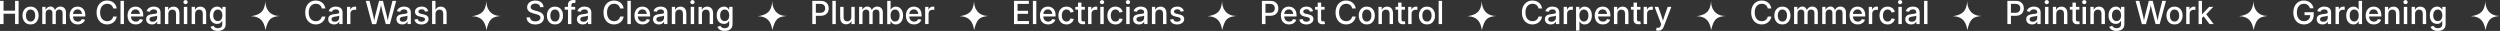 <svg xmlns="http://www.w3.org/2000/svg" id="Layer_2" viewBox="0 0 2195.17 27.17"><rect x="0" y="0" width="2195.17" height="27.17" fill="#333333" stroke="none"/><defs><style> .cls-1 { fill: #fff; } .cls-2 { fill: none; } </style></defs><g id="Layer_1-2" data-name="Layer_1"><g><g><path class="cls-1" d="M470.03,21.48c-1.54,0-2.88-.25-4.02-.75-1.14-.5-2.02-1.21-2.66-2.14-.63-.93-.98-2.04-1.03-3.31h3.11c.05.77.29,1.41.7,1.93.41.52.95.91,1.63,1.18.67.26,1.43.4,2.26.4.88,0,1.65-.14,2.33-.41.68-.27,1.21-.66,1.6-1.15.39-.49.58-1.07.58-1.73,0-.58-.16-1.07-.49-1.45s-.78-.7-1.36-.96c-.58-.26-1.26-.49-2.03-.69l-2.37-.62c-1.75-.47-3.1-1.14-4.03-2.01s-1.4-2.02-1.4-3.42c0-1.18.31-2.21.94-3.1.63-.89,1.48-1.57,2.58-2.06s2.33-.73,3.72-.73,2.66.25,3.73.75c1.07.5,1.9,1.18,2.51,2.05s.92,1.88.96,3.02h-3.03c-.09-.99-.52-1.75-1.29-2.3-.77-.55-1.74-.82-2.93-.82-.82,0-1.54.13-2.15.39-.61.26-1.09.62-1.42,1.08-.34.46-.51.98-.51,1.56s.18,1.11.55,1.51.83.71,1.4.95c.57.24,1.16.44,1.77.6l2.03.52c.73.18,1.45.42,2.15.71.7.29,1.34.66,1.9,1.11.57.45,1.02.99,1.35,1.63.33.64.5,1.4.5,2.27,0,1.17-.3,2.21-.9,3.11-.6.9-1.46,1.61-2.6,2.12-1.13.51-2.49.77-4.08.77Z"></path><path class="cls-1" d="M487.28,21.46c-1.42,0-2.67-.33-3.73-.98-1.06-.65-1.89-1.57-2.48-2.74-.59-1.17-.88-2.54-.88-4.09s.29-2.94.88-4.12c.59-1.18,1.42-2.09,2.48-2.75,1.06-.65,2.31-.98,3.73-.98s2.68.33,3.75.98c1.06.65,1.89,1.57,2.48,2.75.59,1.18.88,2.55.88,4.12s-.29,2.92-.88,4.09c-.59,1.17-1.42,2.09-2.48,2.74-1.06.65-2.31.98-3.75.98ZM487.28,18.93c.9,0,1.66-.24,2.27-.71.61-.47,1.06-1.11,1.36-1.9.3-.8.45-1.69.45-2.66s-.15-1.89-.45-2.69c-.3-.8-.76-1.44-1.36-1.91-.61-.47-1.36-.71-2.27-.71s-1.65.24-2.25.71c-.6.47-1.05,1.11-1.35,1.91-.3.8-.45,1.7-.45,2.69s.15,1.87.45,2.66c.3.8.75,1.43,1.35,1.9.6.47,1.35.71,2.25.71Z"></path><path class="cls-1" d="M505.02,6.03v2.44h-9.14v-2.44h9.14ZM498.72,21.15V4.14c0-.91.2-1.68.6-2.29.4-.61.94-1.07,1.62-1.38s1.42-.47,2.25-.47c.55,0,1.03.04,1.45.11.42.07.71.14.9.21l-.55,2.42c-.13-.04-.31-.07-.54-.11-.23-.04-.5-.05-.79-.05-.68,0-1.18.17-1.49.5-.31.33-.46.83-.46,1.49v16.59h-2.99Z"></path><path class="cls-1" d="M511.72,21.46c-.97,0-1.84-.18-2.62-.53-.78-.35-1.39-.87-1.84-1.55-.45-.69-.68-1.53-.68-2.52,0-.86.17-1.56.5-2.12.33-.55.78-.99,1.33-1.31.56-.32,1.19-.56,1.88-.73.7-.16,1.41-.29,2.14-.37.9-.11,1.63-.2,2.18-.27.55-.07.96-.19,1.22-.34.26-.16.39-.41.39-.77v-.08c0-.56-.11-1.03-.33-1.42-.22-.39-.55-.69-.99-.9-.44-.21-.98-.32-1.62-.32s-1.21.1-1.68.31c-.47.21-.86.47-1.16.79s-.5.67-.62,1.03l-2.83-.56c.28-.92.73-1.68,1.35-2.27s1.35-1.03,2.2-1.32c.85-.29,1.76-.43,2.73-.43.68,0,1.36.08,2.06.25.7.16,1.34.44,1.93.84s1.06.93,1.42,1.6c.36.68.53,1.52.53,2.55v10.11h-2.9v-2.08h-.12c-.2.39-.49.77-.88,1.14s-.87.67-1.47.9c-.59.24-1.31.36-2.14.36ZM512.38,19.07c.83,0,1.53-.16,2.11-.48.58-.32,1.01-.74,1.31-1.26.3-.52.45-1.08.45-1.67v-1.9c-.1.1-.3.19-.59.27-.29.08-.63.16-1,.23-.38.07-.74.13-1.11.18-.37.05-.68.09-.96.13-.55.07-1.06.19-1.53.36-.47.17-.84.41-1.12.73-.28.31-.42.73-.42,1.25,0,.47.12.87.36,1.19.24.32.58.56,1.01.73.43.16.92.25,1.48.25Z"></path><path class="cls-1" d="M539.17,21.44c-1.79,0-3.38-.42-4.78-1.27-1.4-.85-2.49-2.06-3.29-3.62-.79-1.57-1.19-3.43-1.19-5.58s.4-4.03,1.2-5.6,1.9-2.78,3.29-3.63c1.4-.85,2.99-1.27,4.77-1.27,1.09,0,2.1.16,3.05.47.95.31,1.8.77,2.55,1.37.75.6,1.37,1.33,1.86,2.18.49.86.83,1.83,1,2.92h-3.14c-.14-.67-.37-1.25-.69-1.76-.32-.51-.71-.94-1.18-1.29s-1-.62-1.58-.79c-.58-.18-1.2-.27-1.86-.27-1.21,0-2.28.3-3.21.9-.94.6-1.67,1.47-2.2,2.62-.53,1.14-.79,2.52-.79,4.15s.27,3.01.8,4.15,1.27,2.01,2.21,2.6c.94.59,2,.89,3.2.89.65,0,1.26-.09,1.84-.27.58-.18,1.1-.44,1.58-.79.47-.35.87-.78,1.19-1.29s.55-1.1.69-1.75h3.14c-.16,1.02-.47,1.96-.96,2.8-.48.84-1.1,1.58-1.84,2.2-.74.62-1.59,1.1-2.55,1.43-.96.33-2,.5-3.12.5Z"></path><path class="cls-1" d="M553.9.74v20.41h-3V.74h3Z"></path><path class="cls-1" d="M564.29,21.46c-1.5,0-2.79-.32-3.86-.97-1.08-.65-1.91-1.56-2.49-2.73s-.87-2.53-.87-4.1.29-2.91.86-4.09,1.39-2.11,2.44-2.77c1.05-.67,2.27-1,3.67-1,.91,0,1.78.15,2.6.45.82.3,1.54.76,2.18,1.39.63.63,1.13,1.42,1.5,2.38.37.96.55,2.11.55,3.43v1.01h-12.2v-2.25h10.66l-1.37.73c0-.92-.15-1.74-.44-2.45-.3-.71-.74-1.26-1.32-1.65s-1.29-.59-2.13-.59-1.56.2-2.16.6c-.6.4-1.06.94-1.38,1.6-.32.67-.48,1.41-.48,2.23v1.47c0,1.01.18,1.88.53,2.6s.85,1.27,1.49,1.65c.64.38,1.4.57,2.25.57.58,0,1.1-.08,1.56-.25.46-.17.86-.42,1.19-.75s.58-.73.74-1.21l2.82.52c-.23.82-.63,1.55-1.22,2.17s-1.31,1.11-2.18,1.46c-.87.35-1.85.52-2.94.52Z"></path><path class="cls-1" d="M578.53,21.46c-.97,0-1.84-.18-2.62-.53-.78-.35-1.39-.87-1.84-1.55-.45-.69-.68-1.53-.68-2.52,0-.86.17-1.56.5-2.12.33-.55.78-.99,1.33-1.31.56-.32,1.19-.56,1.88-.73.7-.16,1.41-.29,2.14-.37.9-.11,1.63-.2,2.18-.27.55-.07.96-.19,1.22-.34.26-.16.39-.41.39-.77v-.08c0-.56-.11-1.03-.33-1.42-.22-.39-.55-.69-.99-.9-.44-.21-.98-.32-1.62-.32s-1.21.1-1.68.31c-.47.21-.86.47-1.16.79s-.5.67-.62,1.03l-2.83-.56c.28-.92.73-1.68,1.35-2.27s1.35-1.03,2.2-1.32c.85-.29,1.76-.43,2.73-.43.68,0,1.36.08,2.06.25.7.16,1.34.44,1.93.84s1.06.93,1.42,1.6c.36.68.53,1.52.53,2.55v10.11h-2.9v-2.08h-.12c-.2.39-.49.77-.88,1.14s-.87.67-1.47.9c-.59.24-1.31.36-2.14.36ZM579.19,19.07c.83,0,1.53-.16,2.11-.48.58-.32,1.01-.74,1.31-1.26.3-.52.45-1.08.45-1.67v-1.9c-.1.1-.3.19-.59.27-.29.08-.63.16-1,.23-.38.07-.74.13-1.11.18-.37.05-.68.09-.96.13-.55.07-1.06.19-1.53.36-.47.17-.84.41-1.12.73-.28.31-.42.73-.42,1.25,0,.47.12.87.36,1.19.24.32.58.56,1.01.73.43.16.92.25,1.48.25Z"></path><path class="cls-1" d="M592.9,12.25v8.9h-3V6.03h2.88v3.71s-.37,0-.37,0c.45-1.35,1.1-2.34,1.95-2.98.85-.63,1.88-.95,3.08-.95,1.03,0,1.94.22,2.72.66.78.44,1.39,1.08,1.83,1.94.44.85.66,1.91.66,3.17v9.57h-2.99v-9.2c0-1.11-.29-1.98-.86-2.6s-1.35-.92-2.35-.92c-.68,0-1.28.15-1.82.44-.54.29-.96.72-1.27,1.29s-.46,1.26-.46,2.1Z"></path><path class="cls-1" d="M608.02,3.66c-.52,0-.96-.18-1.33-.53s-.55-.77-.55-1.27.18-.92.55-1.27.81-.51,1.33-.51.96.17,1.33.51.55.76.55,1.27-.18.92-.55,1.27-.81.53-1.33.53ZM606.51,21.15V6.03h3v15.12h-3Z"></path><path class="cls-1" d="M616.37,12.25v8.9h-3V6.03h2.88v3.71s-.37,0-.37,0c.45-1.35,1.1-2.34,1.95-2.98.85-.63,1.88-.95,3.08-.95,1.03,0,1.94.22,2.72.66.78.44,1.39,1.08,1.83,1.94.44.85.66,1.91.66,3.17v9.57h-2.99v-9.2c0-1.11-.29-1.98-.86-2.6s-1.35-.92-2.35-.92c-.68,0-1.28.15-1.82.44-.54.29-.96.72-1.27,1.29s-.46,1.26-.46,2.1Z"></path><path class="cls-1" d="M636.38,27.17c-1.19,0-2.22-.16-3.09-.47-.87-.31-1.59-.74-2.15-1.28-.56-.54-.97-1.16-1.21-1.84l2.59-.93c.17.33.42.66.73.98.31.32.72.59,1.22.81s1.14.32,1.9.32c1.17,0,2.11-.29,2.82-.86.71-.57,1.07-1.44,1.07-2.61v-2.82h-.21c-.22.38-.5.77-.86,1.16-.35.39-.82.71-1.39.98s-1.3.4-2.16.4c-1.21,0-2.29-.29-3.25-.88-.96-.58-1.72-1.43-2.27-2.54-.55-1.11-.83-2.46-.83-4.06s.28-2.96.83-4.12c.55-1.15,1.31-2.04,2.27-2.67.96-.62,2.06-.94,3.28-.94.88,0,1.6.14,2.18.42.58.28,1.05.63,1.42,1.04.37.41.65.8.86,1.18h.17v-2.42h2.92v15.26c0,1.36-.3,2.47-.9,3.34-.6.87-1.42,1.51-2.45,1.92-1.03.42-2.19.62-3.48.62ZM636.33,18.5c.85,0,1.57-.2,2.16-.6.59-.4,1.05-.98,1.36-1.73s.47-1.64.47-2.68-.16-1.92-.47-2.68c-.31-.77-.76-1.37-1.36-1.8s-1.31-.65-2.16-.65-1.59.22-2.18.67c-.6.44-1.05,1.05-1.36,1.82-.31.77-.46,1.66-.46,2.65s.16,1.91.47,2.66.76,1.33,1.36,1.74,1.32.62,2.18.62Z"></path></g><g><rect class="cls-2" x="198.11" y="6.62" width="70" height="14"></rect><path class="cls-1" d="M245.86,13.98c-8.35.86-10.35,2.68-12.8,12.44-1.09-7.62-4.5-12.05-12.7-12.18,7.77-1.21,11.97-3.71,12.7-13.41-.25,6.31,3.38,13.42,12.8,13.15Z"></path></g><g><rect class="cls-2" x="392.16" y="6.62" width="70" height="14"></rect><path class="cls-1" d="M439.91,13.98c-8.35.86-10.35,2.68-12.8,12.44-1.09-7.62-4.5-12.05-12.7-12.18,7.77-1.21,11.97-3.71,12.7-13.41-.25,6.31,3.38,13.42,12.8,13.15Z"></path></g><g><rect class="cls-2" x="643.22" y="6.62" width="70" height="14"></rect><path class="cls-1" d="M690.97,13.98c-8.35.86-10.35,2.68-12.8,12.44-1.09-7.62-4.5-12.05-12.7-12.18,7.77-1.21,11.97-3.71,12.7-13.41-.25,6.31,3.38,13.42,12.8,13.15Z"></path></g><g><rect class="cls-2" x="820.38" y="6.62" width="70" height="14"></rect><path class="cls-1" d="M868.13,13.98c-8.35.86-10.35,2.68-12.8,12.44-1.09-7.62-4.5-12.05-12.7-12.18,7.77-1.21,11.97-3.71,12.7-13.41-.25,6.31,3.38,13.42,12.8,13.15Z"></path></g><g><rect class="cls-2" x="1038.19" y="6.62" width="70" height="14"></rect><path class="cls-1" d="M1085.93,13.98c-8.35.86-10.35,2.68-12.8,12.44-1.09-7.62-4.5-12.05-12.7-12.18,7.77-1.21,11.97-3.71,12.7-13.41-.25,6.31,3.38,13.42,12.8,13.15Z"></path></g><g><rect class="cls-2" x="1266.23" y="6.62" width="70" height="14"></rect><path class="cls-1" d="M1313.97,13.98c-8.35.86-10.35,2.68-12.8,12.44-1.09-7.62-4.5-12.05-12.7-12.18,7.77-1.21,11.97-3.71,12.7-13.41-.25,6.31,3.38,13.42,12.8,13.15Z"></path></g><g><rect class="cls-2" x="1467.52" y="6.62" width="70" height="14"></rect><path class="cls-1" d="M1515.27,13.98c-8.35.86-10.35,2.68-12.8,12.44-1.09-7.62-4.5-12.05-12.7-12.18,7.77-1.21,11.97-3.71,12.7-13.41-.25,6.31,3.38,13.42,12.8,13.15Z"></path></g><g><rect class="cls-2" x="1692.46" y="6.62" width="70" height="14"></rect><path class="cls-1" d="M1740.21,13.98c-8.35.86-10.35,2.68-12.8,12.44-1.09-7.62-4.5-12.05-12.7-12.18,7.77-1.21,11.97-3.71,12.7-13.41-.25,6.31,3.38,13.42,12.8,13.15Z"></path></g><g><rect class="cls-2" x="1943.81" y="6.62" width="70" height="14"></rect><path class="cls-1" d="M1991.56,13.98c-8.35.86-10.35,2.68-12.8,12.44-1.09-7.62-4.5-12.05-12.7-12.18,7.77-1.21,11.97-3.71,12.7-13.41-.25,6.31,3.38,13.42,12.8,13.15Z"></path></g><rect class="cls-2" x="2147.42" y="6.62" width="47.75" height="14"></rect><path class="cls-1" d="M2195.17,13.98c-8.35.86-10.35,2.68-12.8,12.44-1.09-7.62-4.5-12.05-12.7-12.18,7.77-1.21,11.97-3.71,12.7-13.41-.25,6.31,3.38,13.42,12.8,13.15Z"></path><g><path class="cls-1" d="M0,21.15V.74h3.12v8.63h10.11V.74h3.11v20.41h-3.11v-9.09H3.12v9.09H0Z"></path><path class="cls-1" d="M26.83,21.46c-1.42,0-2.67-.33-3.73-.98-1.06-.65-1.89-1.57-2.48-2.74-.59-1.17-.88-2.54-.88-4.09s.29-2.94.88-4.12c.59-1.18,1.42-2.09,2.48-2.75,1.06-.65,2.31-.98,3.73-.98s2.68.33,3.75.98c1.06.65,1.89,1.57,2.48,2.75.59,1.18.88,2.55.88,4.12s-.29,2.92-.88,4.09c-.59,1.17-1.42,2.09-2.48,2.74-1.06.65-2.31.98-3.75.98ZM26.83,18.93c.9,0,1.66-.24,2.27-.71.61-.47,1.06-1.11,1.36-1.9.3-.8.45-1.69.45-2.66s-.15-1.89-.45-2.69c-.3-.8-.76-1.44-1.36-1.91-.61-.47-1.36-.71-2.27-.71s-1.65.24-2.25.71c-.6.47-1.05,1.11-1.35,1.91-.3.8-.45,1.7-.45,2.69s.15,1.87.45,2.66c.3.8.75,1.43,1.35,1.9.6.47,1.35.71,2.25.71Z"></path><path class="cls-1" d="M37.1,21.15V6.03h2.86l.05,3.44h-.23c.23-.84.57-1.53,1.03-2.07.46-.54.99-.95,1.6-1.23.61-.27,1.25-.41,1.92-.41,1.1,0,2.01.34,2.73,1.02.71.68,1.18,1.61,1.41,2.77h-.4c.2-.79.54-1.47,1.03-2.04.48-.57,1.07-1,1.76-1.3.69-.3,1.44-.45,2.24-.45.89,0,1.71.2,2.45.59.73.39,1.32.98,1.75,1.75.43.78.64,1.74.64,2.9v10.15h-2.99v-9.85c0-1.03-.29-1.78-.86-2.23-.57-.46-1.25-.69-2.03-.69-.63,0-1.18.13-1.64.4s-.81.63-1.06,1.1c-.25.47-.37,1.01-.37,1.62v9.64h-2.95v-10.05c0-.82-.26-1.48-.79-1.97-.53-.49-1.2-.74-2.02-.74-.56,0-1.08.13-1.55.39-.48.26-.86.64-1.15,1.15-.29.51-.43,1.13-.43,1.88v9.34h-3Z"></path><path class="cls-1" d="M68.32,21.46c-1.5,0-2.79-.32-3.86-.97-1.08-.65-1.91-1.56-2.49-2.73s-.87-2.53-.87-4.1.29-2.91.86-4.09,1.39-2.11,2.44-2.77c1.05-.67,2.27-1,3.67-1,.91,0,1.78.15,2.6.45.82.3,1.54.76,2.18,1.39.63.63,1.13,1.42,1.5,2.38.37.96.55,2.11.55,3.43v1.01h-12.2v-2.25h10.66l-1.37.73c0-.92-.15-1.74-.44-2.45-.3-.71-.74-1.26-1.32-1.65s-1.29-.59-2.13-.59-1.56.2-2.16.6c-.6.4-1.06.94-1.38,1.6-.32.67-.48,1.41-.48,2.23v1.47c0,1.01.18,1.88.53,2.6s.85,1.27,1.49,1.65c.64.38,1.4.57,2.25.57.58,0,1.1-.08,1.56-.25.46-.17.86-.42,1.19-.75s.58-.73.74-1.21l2.82.52c-.23.82-.63,1.55-1.22,2.17s-1.31,1.11-2.18,1.46c-.87.35-1.85.52-2.94.52Z"></path><path class="cls-1" d="M94.08,21.44c-1.79,0-3.38-.42-4.78-1.27-1.4-.85-2.49-2.06-3.29-3.62-.79-1.57-1.19-3.43-1.19-5.58s.4-4.03,1.2-5.6,1.9-2.78,3.29-3.63c1.4-.85,2.99-1.27,4.77-1.27,1.09,0,2.1.16,3.05.47.95.31,1.8.77,2.55,1.37.75.6,1.37,1.33,1.86,2.18.49.86.83,1.83,1,2.92h-3.14c-.14-.67-.37-1.25-.69-1.76-.32-.51-.71-.94-1.18-1.29s-1-.62-1.58-.79c-.58-.18-1.2-.27-1.86-.27-1.21,0-2.28.3-3.21.9-.94.6-1.67,1.47-2.2,2.62-.53,1.14-.79,2.52-.79,4.15s.27,3.01.8,4.15,1.27,2.01,2.21,2.6c.94.59,2,.89,3.2.89.65,0,1.26-.09,1.84-.27.58-.18,1.1-.44,1.58-.79.47-.35.87-.78,1.19-1.29s.55-1.1.69-1.75h3.14c-.16,1.02-.47,1.96-.96,2.8-.48.84-1.1,1.58-1.84,2.2-.74.62-1.59,1.1-2.55,1.43-.96.33-2,.5-3.12.5Z"></path><path class="cls-1" d="M108.82.74v20.41h-3V.74h3Z"></path><path class="cls-1" d="M119.2,21.46c-1.5,0-2.79-.32-3.86-.97-1.08-.65-1.91-1.56-2.49-2.73s-.87-2.53-.87-4.1.29-2.91.86-4.09,1.39-2.11,2.44-2.77c1.05-.67,2.27-1,3.67-1,.91,0,1.78.15,2.6.45.82.3,1.54.76,2.18,1.39.63.63,1.13,1.42,1.5,2.38.37.96.55,2.11.55,3.43v1.01h-12.2v-2.25h10.66l-1.37.73c0-.92-.15-1.74-.44-2.45-.3-.71-.74-1.26-1.32-1.65s-1.29-.59-2.13-.59-1.56.2-2.16.6c-.6.4-1.06.94-1.38,1.6-.32.67-.48,1.41-.48,2.23v1.47c0,1.01.18,1.88.53,2.6s.85,1.27,1.49,1.65c.64.38,1.4.57,2.25.57.58,0,1.1-.08,1.56-.25.46-.17.86-.42,1.19-.75s.58-.73.74-1.21l2.82.52c-.23.82-.63,1.55-1.22,2.17s-1.31,1.11-2.18,1.46c-.87.35-1.85.52-2.94.52Z"></path><path class="cls-1" d="M133.45,21.46c-.97,0-1.84-.18-2.62-.53-.78-.35-1.39-.87-1.84-1.55-.45-.69-.68-1.53-.68-2.52,0-.86.17-1.56.5-2.12.33-.55.78-.99,1.33-1.31.56-.32,1.19-.56,1.88-.73.7-.16,1.41-.29,2.14-.37.9-.11,1.63-.2,2.18-.27.55-.07.96-.19,1.22-.34.26-.16.39-.41.39-.77v-.08c0-.56-.11-1.03-.33-1.42-.22-.39-.55-.69-.99-.9-.44-.21-.98-.32-1.62-.32s-1.21.1-1.68.31c-.47.21-.86.47-1.16.79s-.5.67-.62,1.03l-2.83-.56c.28-.92.73-1.68,1.35-2.27s1.35-1.03,2.2-1.32c.85-.29,1.76-.43,2.73-.43.68,0,1.36.08,2.06.25.7.16,1.34.44,1.93.84s1.06.93,1.42,1.6c.36.68.53,1.52.53,2.55v10.11h-2.9v-2.08h-.12c-.2.39-.49.77-.88,1.14s-.87.67-1.47.9c-.59.24-1.31.36-2.14.36ZM134.1,19.07c.83,0,1.53-.16,2.11-.48.58-.32,1.01-.74,1.31-1.26.3-.52.45-1.08.45-1.67v-1.9c-.1.1-.3.19-.59.27-.29.08-.63.16-1,.23-.38.07-.74.13-1.11.18-.37.05-.68.09-.96.13-.55.07-1.06.19-1.53.36-.47.17-.84.41-1.12.73-.28.31-.42.73-.42,1.25,0,.47.12.87.36,1.19.24.32.58.56,1.01.73.43.16.92.25,1.48.25Z"></path><path class="cls-1" d="M147.81,12.25v8.9h-3V6.03h2.88v3.71s-.37,0-.37,0c.45-1.35,1.1-2.34,1.95-2.98.85-.63,1.88-.95,3.08-.95,1.03,0,1.94.22,2.72.66.78.44,1.39,1.08,1.83,1.94.44.85.66,1.91.66,3.17v9.57h-2.99v-9.2c0-1.11-.29-1.98-.86-2.6s-1.35-.92-2.35-.92c-.68,0-1.28.15-1.82.44-.54.29-.96.72-1.27,1.29s-.46,1.26-.46,2.1Z"></path><path class="cls-1" d="M162.93,3.66c-.52,0-.96-.18-1.33-.53s-.55-.77-.55-1.27.18-.92.55-1.27.81-.51,1.33-.51.96.17,1.33.51.55.76.55,1.27-.18.92-.55,1.27-.81.53-1.33.53ZM161.43,21.15V6.03h3v15.12h-3Z"></path><path class="cls-1" d="M171.29,12.25v8.9h-3V6.03h2.88v3.71s-.37,0-.37,0c.45-1.35,1.1-2.34,1.95-2.98.85-.63,1.88-.95,3.08-.95,1.03,0,1.94.22,2.72.66.78.44,1.39,1.08,1.83,1.94.44.85.66,1.91.66,3.17v9.57h-2.99v-9.2c0-1.11-.29-1.98-.86-2.6s-1.35-.92-2.35-.92c-.68,0-1.28.15-1.82.44-.54.29-.96.72-1.27,1.29s-.46,1.26-.46,2.1Z"></path><path class="cls-1" d="M191.3,27.17c-1.19,0-2.22-.16-3.09-.47-.87-.31-1.59-.74-2.15-1.28-.56-.54-.97-1.16-1.21-1.84l2.59-.93c.17.33.42.66.73.98.31.32.72.59,1.22.81s1.14.32,1.9.32c1.17,0,2.11-.29,2.82-.86.71-.57,1.07-1.44,1.07-2.61v-2.82h-.21c-.22.38-.5.77-.86,1.16-.35.39-.82.71-1.39.98s-1.3.4-2.16.4c-1.21,0-2.29-.29-3.25-.88-.96-.58-1.72-1.43-2.27-2.54-.55-1.11-.83-2.46-.83-4.06s.28-2.96.83-4.12c.55-1.15,1.31-2.04,2.27-2.67.96-.62,2.06-.94,3.28-.94.88,0,1.6.14,2.18.42.58.28,1.05.63,1.42,1.04.37.41.65.8.86,1.18h.17v-2.42h2.92v15.26c0,1.36-.3,2.47-.9,3.34-.6.87-1.42,1.51-2.45,1.92-1.03.42-2.19.62-3.48.62ZM191.25,18.5c.85,0,1.57-.2,2.16-.6.59-.4,1.05-.98,1.36-1.73s.47-1.64.47-2.68-.16-1.92-.47-2.68c-.31-.77-.76-1.37-1.36-1.8s-1.31-.65-2.16-.65-1.59.22-2.18.67c-.6.44-1.05,1.05-1.36,1.82-.31.77-.46,1.66-.46,2.65s.16,1.91.47,2.66.76,1.33,1.36,1.74,1.32.62,2.18.62Z"></path></g><g><path class="cls-1" d="M277.26,21.44c-1.79,0-3.38-.42-4.78-1.27-1.4-.85-2.49-2.06-3.29-3.62-.79-1.57-1.19-3.43-1.19-5.58s.4-4.03,1.2-5.6,1.9-2.78,3.29-3.63c1.4-.85,2.99-1.27,4.77-1.27,1.09,0,2.1.16,3.05.47.95.31,1.8.77,2.55,1.37.75.6,1.37,1.33,1.86,2.18.49.86.83,1.83,1,2.92h-3.14c-.14-.67-.37-1.25-.69-1.76-.32-.51-.71-.94-1.18-1.29s-1-.62-1.58-.79c-.58-.18-1.2-.27-1.86-.27-1.21,0-2.28.3-3.21.9-.94.6-1.67,1.47-2.2,2.62-.53,1.14-.79,2.52-.79,4.15s.27,3.01.8,4.15,1.27,2.01,2.21,2.6c.94.59,2,.89,3.2.89.65,0,1.26-.09,1.84-.27.58-.18,1.1-.44,1.58-.79.47-.35.87-.78,1.19-1.29s.55-1.1.69-1.75h3.14c-.16,1.02-.47,1.96-.96,2.8-.48.84-1.1,1.58-1.84,2.2-.74.62-1.59,1.1-2.55,1.43-.96.33-2,.5-3.12.5Z"></path><path class="cls-1" d="M293.31,21.46c-.97,0-1.84-.18-2.62-.53-.78-.35-1.39-.87-1.84-1.55-.45-.69-.68-1.53-.68-2.52,0-.86.17-1.56.5-2.12.33-.55.78-.99,1.33-1.31.56-.32,1.19-.56,1.88-.73.7-.16,1.41-.29,2.14-.37.9-.11,1.63-.2,2.18-.27.55-.07.96-.19,1.22-.34.26-.16.39-.41.39-.77v-.08c0-.56-.11-1.03-.33-1.42-.22-.39-.55-.69-.99-.9-.44-.21-.98-.32-1.62-.32s-1.21.1-1.68.31c-.47.21-.86.47-1.16.79s-.5.67-.62,1.03l-2.83-.56c.28-.92.73-1.68,1.35-2.27s1.35-1.03,2.2-1.32c.85-.29,1.76-.43,2.73-.43.68,0,1.36.08,2.06.25.7.16,1.34.44,1.93.84s1.06.93,1.42,1.6c.36.68.53,1.52.53,2.55v10.11h-2.9v-2.08h-.12c-.2.39-.49.77-.88,1.14s-.87.67-1.47.9c-.59.24-1.31.36-2.14.36ZM293.97,19.07c.83,0,1.53-.16,2.11-.48.58-.32,1.01-.74,1.31-1.26.3-.52.45-1.08.45-1.67v-1.9c-.1.1-.3.19-.59.27-.29.08-.63.16-1,.23-.38.07-.74.13-1.11.18-.37.05-.68.09-.96.13-.55.07-1.06.19-1.53.36-.47.17-.84.41-1.12.73-.28.31-.42.73-.42,1.25,0,.47.12.87.36,1.19.24.32.58.56,1.01.73.43.16.92.25,1.48.25Z"></path><path class="cls-1" d="M304.68,21.15V6.03h2.89v2.42h.14c.28-.82.76-1.47,1.43-1.93s1.46-.7,2.36-.7c.2,0,.42,0,.65.02.23.01.43.03.58.05v2.83c-.11-.03-.32-.06-.62-.1s-.62-.05-.95-.05c-.66,0-1.25.14-1.78.42s-.95.68-1.25,1.2c-.3.52-.45,1.12-.45,1.81v9.14h-3Z"></path><path class="cls-1" d="M326.72,21.15l-5.53-20.41h3.27l2.95,11.72c.18.73.35,1.48.51,2.24.16.76.31,1.53.46,2.31.15.78.29,1.55.42,2.33h-.47c.16-.78.31-1.55.46-2.33.15-.78.31-1.54.48-2.31.17-.76.34-1.51.53-2.24l3.04-11.72h3.4l3.03,11.72c.19.73.37,1.48.53,2.24.17.76.33,1.53.49,2.31.16.78.31,1.55.46,2.33h-.49c.15-.78.29-1.55.44-2.33.15-.78.3-1.54.47-2.31.16-.76.33-1.51.51-2.24l2.94-11.72h3.29l-5.55,20.41h-3.59l-3.26-12.18c-.25-.94-.48-1.95-.69-3.02s-.42-2.24-.64-3.51h.71c-.22,1.22-.42,2.36-.62,3.42-.19,1.05-.42,2.09-.7,3.12l-3.25,12.18h-3.6Z"></path><path class="cls-1" d="M353.24,21.46c-.97,0-1.84-.18-2.62-.53-.78-.35-1.39-.87-1.84-1.55-.45-.69-.68-1.53-.68-2.52,0-.86.17-1.56.5-2.12.33-.55.78-.99,1.33-1.31.56-.32,1.19-.56,1.88-.73.7-.16,1.41-.29,2.14-.37.9-.11,1.63-.2,2.18-.27.55-.07.96-.19,1.22-.34.26-.16.39-.41.39-.77v-.08c0-.56-.11-1.03-.33-1.42-.22-.39-.55-.69-.99-.9-.44-.21-.98-.32-1.62-.32s-1.21.1-1.68.31c-.47.21-.86.47-1.16.79s-.5.67-.62,1.03l-2.83-.56c.28-.92.73-1.68,1.35-2.27s1.35-1.03,2.2-1.32c.85-.29,1.76-.43,2.73-.43.68,0,1.36.08,2.06.25.7.16,1.34.44,1.93.84s1.06.93,1.42,1.6c.36.68.53,1.52.53,2.55v10.11h-2.9v-2.08h-.12c-.2.39-.49.77-.88,1.14s-.87.67-1.47.9c-.59.24-1.31.36-2.14.36ZM353.89,19.07c.83,0,1.53-.16,2.11-.48.58-.32,1.01-.74,1.31-1.26.3-.52.45-1.08.45-1.67v-1.9c-.1.1-.3.19-.59.27-.29.08-.63.16-1,.23-.38.07-.74.13-1.11.18-.37.05-.68.09-.96.13-.55.07-1.06.19-1.53.36-.47.17-.84.41-1.12.73-.28.31-.42.73-.42,1.25,0,.47.12.87.36,1.19.24.32.58.56,1.01.73.43.16.92.25,1.48.25Z"></path><path class="cls-1" d="M370.08,21.48c-1.11,0-2.11-.17-2.97-.49-.87-.33-1.58-.82-2.12-1.46s-.9-1.43-1.07-2.36l2.85-.47c.18.79.55,1.39,1.12,1.77.56.39,1.29.58,2.2.58.96,0,1.72-.2,2.29-.6s.85-.88.85-1.45c0-.49-.18-.9-.54-1.21-.36-.31-.89-.55-1.59-.71l-2.55-.56c-1.41-.32-2.46-.83-3.15-1.53-.69-.7-1.04-1.6-1.04-2.69,0-.9.25-1.69.75-2.37.5-.68,1.19-1.2,2.06-1.58.88-.38,1.89-.56,3.03-.56s2.06.17,2.86.5c.8.33,1.44.8,1.93,1.4.49.6.82,1.31.99,2.11l-2.73.47c-.15-.58-.46-1.07-.94-1.49-.48-.42-1.17-.63-2.07-.63-.83,0-1.52.19-2.06.56-.54.38-.81.85-.81,1.44,0,.5.19.91.56,1.22.37.31.96.56,1.75.74l2.45.55c1.42.32,2.48.82,3.16,1.49.68.68,1.02,1.55,1.02,2.62,0,.92-.26,1.74-.79,2.44-.53.71-1.26,1.26-2.19,1.66-.93.4-2,.6-3.22.6Z"></path><path class="cls-1" d="M382.41,12.25v8.9h-3V.74h2.97v9h-.47c.45-1.35,1.1-2.34,1.95-2.98.85-.63,1.88-.95,3.08-.95,1.03,0,1.94.22,2.72.66.78.44,1.39,1.08,1.84,1.94.44.85.66,1.91.66,3.17v9.57h-3v-9.2c0-1.11-.29-1.98-.86-2.6s-1.35-.92-2.35-.92c-.68,0-1.28.15-1.82.44-.54.29-.96.72-1.27,1.29s-.46,1.26-.46,2.1Z"></path></g><g><path class="cls-1" d="M713.25,21.15V.74h7.37c1.55,0,2.85.28,3.9.85,1.05.57,1.84,1.34,2.38,2.33.53.99.8,2.12.8,3.38s-.27,2.4-.81,3.39c-.54.99-1.33,1.77-2.39,2.34s-2.36.86-3.92.86h-5.19v-2.66h4.94c.98,0,1.78-.17,2.4-.5.62-.33,1.09-.8,1.39-1.39.3-.59.45-1.27.45-2.04s-.15-1.44-.45-2.03c-.3-.58-.77-1.04-1.4-1.37-.63-.33-1.43-.49-2.41-.49h-3.94v17.74h-3.12Z"></path><path class="cls-1" d="M733.88.74v20.41h-3V.74h3Z"></path><path class="cls-1" d="M742.97,21.35c-1.03,0-1.94-.22-2.73-.65s-1.4-1.08-1.84-1.94c-.44-.86-.66-1.92-.66-3.18V6.03h3v9.19c0,1.11.29,1.98.86,2.6.57.62,1.36.93,2.36.93.68,0,1.28-.15,1.81-.44.53-.29.95-.72,1.26-1.29.31-.57.47-1.27.47-2.09V6.03h3v15.12h-2.88v-3.71s.37,0,.37,0c-.46,1.36-1.11,2.35-1.96,2.98-.85.62-1.87.94-3.05.94Z"></path><path class="cls-1" d="M754.35,21.15V6.03h2.86l.05,3.44h-.23c.23-.84.57-1.53,1.03-2.07.46-.54.99-.95,1.6-1.23.61-.27,1.25-.41,1.92-.41,1.1,0,2.01.34,2.73,1.02.71.68,1.18,1.61,1.41,2.77h-.4c.2-.79.54-1.47,1.03-2.04.48-.57,1.07-1,1.76-1.3.69-.3,1.44-.45,2.24-.45.89,0,1.71.2,2.45.59.73.39,1.32.98,1.75,1.75.43.78.64,1.74.64,2.9v10.15h-2.99v-9.85c0-1.03-.29-1.78-.86-2.23-.57-.46-1.25-.69-2.03-.69-.63,0-1.18.13-1.64.4s-.81.63-1.06,1.1c-.25.47-.37,1.01-.37,1.62v9.64h-2.95v-10.05c0-.82-.26-1.48-.79-1.97-.53-.49-1.2-.74-2.02-.74-.56,0-1.08.13-1.55.39-.48.26-.86.64-1.15,1.15-.29.51-.43,1.13-.43,1.88v9.34h-3Z"></path><path class="cls-1" d="M786.59,21.45c-.86,0-1.58-.14-2.16-.43-.58-.29-1.05-.63-1.41-1.04-.36-.41-.65-.8-.86-1.18h-.21v2.36h-2.92V.74h3v7.68h.14c.2-.37.48-.75.84-1.15.36-.4.82-.75,1.4-1.03.58-.29,1.3-.43,2.18-.43,1.24,0,2.34.31,3.29.94.95.63,1.71,1.52,2.25,2.68.55,1.17.82,2.56.82,4.18s-.27,3.01-.81,4.18c-.54,1.17-1.29,2.07-2.25,2.71-.96.63-2.06.95-3.31.95ZM785.95,18.9c.85,0,1.57-.23,2.16-.68.59-.46,1.04-1.08,1.35-1.88.31-.8.46-1.71.46-2.73s-.15-1.94-.46-2.73c-.31-.79-.75-1.4-1.34-1.85s-1.31-.67-2.17-.67-1.58.22-2.18.66c-.59.44-1.04,1.05-1.35,1.83-.31.78-.46,1.7-.46,2.76s.16,1.97.47,2.77c.31.79.76,1.42,1.36,1.86.6.45,1.32.67,2.16.67Z"></path><path class="cls-1" d="M802.65,21.46c-1.5,0-2.79-.32-3.86-.97-1.08-.65-1.91-1.56-2.49-2.73s-.87-2.53-.87-4.1.29-2.91.86-4.09,1.39-2.11,2.44-2.77c1.05-.67,2.27-1,3.67-1,.91,0,1.78.15,2.6.45.82.3,1.54.76,2.18,1.39.63.63,1.13,1.42,1.5,2.38.37.96.55,2.11.55,3.43v1.01h-12.2v-2.25h10.66l-1.37.73c0-.92-.15-1.74-.44-2.45-.3-.71-.74-1.26-1.32-1.65s-1.29-.59-2.13-.59-1.56.2-2.16.6c-.6.4-1.06.94-1.38,1.6-.32.67-.48,1.41-.48,2.23v1.47c0,1.01.18,1.88.53,2.6s.85,1.27,1.49,1.65c.64.38,1.4.57,2.25.57.58,0,1.1-.08,1.56-.25.46-.17.86-.42,1.19-.75s.58-.73.74-1.21l2.82.52c-.23.82-.63,1.55-1.22,2.17s-1.31,1.11-2.18,1.46c-.87.35-1.85.52-2.94.52Z"></path><path class="cls-1" d="M812.33,21.15V6.03h2.89v2.42h.14c.28-.82.76-1.47,1.43-1.93s1.46-.7,2.36-.7c.2,0,.42,0,.65.02.23.01.43.03.58.05v2.83c-.11-.03-.32-.06-.62-.1s-.62-.05-.95-.05c-.66,0-1.25.14-1.78.42s-.95.68-1.25,1.2c-.3.52-.45,1.12-.45,1.81v9.14h-3Z"></path></g><g><path class="cls-1" d="M890.35,21.15V.74h13.05v2.68h-9.93v6.07h9.22v2.66h-9.22v6.31h10v2.68h-13.12Z"></path><path class="cls-1" d="M909.95.74v20.41h-3V.74h3Z"></path><path class="cls-1" d="M920.33,21.46c-1.5,0-2.79-.32-3.86-.97-1.08-.65-1.91-1.56-2.49-2.73s-.87-2.53-.87-4.1.29-2.91.86-4.09,1.39-2.11,2.44-2.77c1.05-.67,2.27-1,3.67-1,.91,0,1.78.15,2.6.45.82.3,1.54.76,2.18,1.39.63.63,1.13,1.42,1.5,2.38.37.96.55,2.11.55,3.43v1.01h-12.2v-2.25h10.66l-1.37.73c0-.92-.15-1.74-.44-2.45-.3-.71-.74-1.26-1.32-1.65s-1.29-.59-2.13-.59-1.56.2-2.16.6c-.6.4-1.06.94-1.38,1.6-.32.67-.48,1.41-.48,2.23v1.47c0,1.01.18,1.88.53,2.6s.85,1.27,1.49,1.65c.64.38,1.4.57,2.25.57.58,0,1.1-.08,1.56-.25.46-.17.86-.42,1.19-.75s.58-.73.74-1.21l2.82.52c-.23.82-.63,1.55-1.22,2.17s-1.31,1.11-2.18,1.46c-.87.35-1.85.52-2.94.52Z"></path><path class="cls-1" d="M936.39,21.46c-1.42,0-2.65-.33-3.72-.98-1.06-.65-1.89-1.57-2.48-2.74-.59-1.17-.88-2.54-.88-4.09s.29-2.94.88-4.12c.59-1.18,1.42-2.09,2.48-2.75,1.06-.65,2.3-.98,3.72-.98.81,0,1.57.11,2.27.32.7.21,1.33.53,1.9.93s1.03.9,1.41,1.48.65,1.23.81,1.95l-2.86.53c-.09-.4-.24-.77-.45-1.1-.21-.33-.46-.61-.75-.85-.3-.24-.64-.42-1.03-.55-.39-.13-.82-.19-1.28-.19-.9,0-1.66.24-2.26.71-.6.47-1.05,1.1-1.36,1.9-.3.8-.45,1.7-.45,2.71s.15,1.88.45,2.67c.3.79.75,1.43,1.35,1.9.6.47,1.35.71,2.27.71.47,0,.91-.07,1.3-.2.39-.13.74-.32,1.03-.56.3-.24.55-.53.75-.88s.36-.72.46-1.13l2.85.52c-.16.74-.42,1.4-.81,1.99-.38.58-.86,1.09-1.42,1.51s-1.2.74-1.9.96c-.71.22-1.47.33-2.29.33Z"></path><path class="cls-1" d="M952.58,6.03v2.44h-8.33v-2.44h8.33ZM946.56,2.31h3v14.76c0,.59.12,1.03.37,1.3.25.27.67.41,1.26.41.17,0,.39-.02.64-.05.26-.03.48-.06.66-.09l.42,2.41c-.31.08-.64.14-1,.18-.36.04-.71.05-1.05.05-1.38,0-2.44-.34-3.18-1.02-.74-.68-1.12-1.65-1.12-2.92V2.31Z"></path><path class="cls-1" d="M955.41,21.15V6.03h2.89v2.42h.14c.28-.82.76-1.47,1.43-1.93s1.46-.7,2.36-.7c.2,0,.42,0,.65.02.23.01.43.03.58.05v2.83c-.11-.03-.32-.06-.62-.1s-.62-.05-.95-.05c-.66,0-1.25.14-1.78.42s-.95.68-1.25,1.2c-.3.52-.45,1.12-.45,1.81v9.14h-3Z"></path><path class="cls-1" d="M967.65,3.66c-.52,0-.96-.18-1.33-.53s-.55-.77-.55-1.27.18-.92.55-1.27.81-.51,1.33-.51.96.17,1.33.51.55.76.55,1.27-.18.92-.55,1.27-.81.53-1.33.53ZM966.14,21.15V6.03h3v15.12h-3Z"></path><path class="cls-1" d="M979.39,21.46c-1.42,0-2.65-.33-3.72-.98-1.06-.65-1.89-1.57-2.48-2.74-.59-1.17-.88-2.54-.88-4.09s.29-2.94.88-4.12c.59-1.18,1.42-2.09,2.48-2.75,1.06-.65,2.3-.98,3.72-.98.81,0,1.57.11,2.27.32.7.21,1.33.53,1.9.93s1.03.9,1.41,1.48.65,1.23.81,1.95l-2.86.53c-.09-.4-.24-.77-.45-1.1-.21-.33-.46-.61-.75-.85-.3-.24-.64-.42-1.03-.55-.39-.13-.82-.19-1.28-.19-.9,0-1.66.24-2.26.71-.6.47-1.05,1.1-1.36,1.9-.3.8-.45,1.7-.45,2.71s.15,1.88.45,2.67c.3.79.75,1.43,1.35,1.9.6.47,1.35.71,2.27.71.47,0,.91-.07,1.3-.2.39-.13.74-.32,1.03-.56.3-.24.55-.53.75-.88s.36-.72.46-1.13l2.85.52c-.16.74-.42,1.4-.81,1.99-.38.58-.86,1.09-1.42,1.51s-1.2.74-1.9.96c-.71.22-1.47.33-2.29.33Z"></path><path class="cls-1" d="M990.43,3.66c-.52,0-.96-.18-1.33-.53s-.55-.77-.55-1.27.18-.92.55-1.27.81-.51,1.33-.51.96.17,1.33.51.55.76.55,1.27-.18.92-.55,1.27-.81.53-1.33.53ZM988.92,21.15V6.03h3v15.12h-3Z"></path><path class="cls-1" d="M1000.1,21.46c-.97,0-1.84-.18-2.62-.53-.78-.35-1.39-.87-1.84-1.55-.45-.69-.68-1.53-.68-2.52,0-.86.17-1.56.5-2.12.33-.55.78-.99,1.33-1.31.56-.32,1.19-.56,1.88-.73.7-.16,1.41-.29,2.14-.37.9-.11,1.63-.2,2.18-.27.55-.07.96-.19,1.22-.34.26-.16.39-.41.39-.77v-.08c0-.56-.11-1.03-.33-1.42-.22-.39-.55-.69-.99-.9-.44-.21-.98-.32-1.62-.32s-1.21.1-1.68.31c-.47.21-.86.47-1.16.79s-.5.67-.62,1.03l-2.83-.56c.28-.92.73-1.68,1.35-2.27s1.35-1.03,2.2-1.32c.85-.29,1.76-.43,2.73-.43.68,0,1.36.08,2.06.25.7.16,1.34.44,1.93.84s1.06.93,1.42,1.6c.36.68.53,1.52.53,2.55v10.11h-2.9v-2.08h-.12c-.2.39-.49.77-.88,1.14s-.87.67-1.47.9c-.59.24-1.31.36-2.14.36ZM1000.75,19.06c.83,0,1.53-.16,2.11-.48.58-.32,1.01-.74,1.31-1.26.3-.52.45-1.08.45-1.67v-1.9c-.1.1-.3.19-.59.27-.29.08-.63.16-1,.23-.38.07-.74.13-1.11.18-.37.05-.68.09-.96.13-.55.07-1.06.19-1.53.36-.47.17-.84.41-1.12.73-.28.31-.42.73-.42,1.25,0,.47.12.87.36,1.19.24.32.58.56,1.01.73.43.16.92.25,1.48.25Z"></path><path class="cls-1" d="M1014.46,12.24v8.9h-3V6.03h2.88v3.71s-.37,0-.37,0c.45-1.35,1.1-2.34,1.95-2.98.85-.63,1.88-.95,3.08-.95,1.03,0,1.94.22,2.72.66.78.44,1.39,1.08,1.83,1.94.44.85.66,1.91.66,3.17v9.57h-2.99v-9.2c0-1.11-.29-1.98-.86-2.6s-1.35-.92-2.35-.92c-.68,0-1.28.15-1.82.44-.54.29-.96.72-1.27,1.29s-.46,1.26-.46,2.1Z"></path><path class="cls-1" d="M1033.56,21.48c-1.11,0-2.11-.17-2.97-.49-.87-.33-1.58-.82-2.12-1.46s-.9-1.43-1.07-2.36l2.85-.47c.18.79.55,1.39,1.12,1.77.56.39,1.29.58,2.2.58.96,0,1.72-.2,2.29-.6s.85-.88.85-1.45c0-.49-.18-.9-.54-1.21-.36-.31-.89-.55-1.59-.71l-2.55-.56c-1.41-.32-2.46-.83-3.15-1.53-.69-.7-1.04-1.6-1.04-2.69,0-.9.25-1.69.75-2.37.5-.68,1.19-1.2,2.06-1.58.88-.38,1.89-.56,3.03-.56s2.06.17,2.86.5c.8.33,1.44.8,1.93,1.4.49.6.82,1.31.99,2.11l-2.73.47c-.15-.58-.46-1.07-.94-1.49-.48-.42-1.17-.63-2.07-.63-.83,0-1.52.19-2.06.56-.54.38-.81.85-.81,1.44,0,.5.19.91.56,1.22.37.31.96.56,1.75.74l2.45.55c1.42.32,2.48.82,3.16,1.49.68.68,1.02,1.55,1.02,2.62,0,.92-.26,1.74-.79,2.44-.53.71-1.26,1.26-2.19,1.66-.93.4-2,.6-3.22.6Z"></path></g><g><path class="cls-1" d="M1108.05,21.15V.74h7.37c1.55,0,2.85.28,3.9.85,1.05.57,1.84,1.34,2.38,2.33.53.99.8,2.12.8,3.38s-.27,2.4-.81,3.39c-.54.99-1.33,1.77-2.39,2.34s-2.36.86-3.92.86h-5.19v-2.66h4.94c.98,0,1.78-.17,2.4-.5.62-.33,1.09-.8,1.39-1.39.3-.59.45-1.27.45-2.04s-.15-1.44-.45-2.03c-.3-.58-.77-1.04-1.4-1.37-.63-.33-1.43-.49-2.41-.49h-3.94v17.74h-3.12Z"></path><path class="cls-1" d="M1131.88,21.46c-1.5,0-2.79-.32-3.86-.97-1.08-.65-1.91-1.56-2.49-2.73s-.87-2.53-.87-4.1.29-2.91.86-4.09,1.39-2.11,2.44-2.77c1.05-.67,2.27-1,3.67-1,.91,0,1.78.15,2.6.45.82.3,1.54.76,2.18,1.39.63.63,1.13,1.42,1.5,2.38.37.96.55,2.11.55,3.43v1.01h-12.2v-2.25h10.66l-1.37.73c0-.92-.15-1.74-.44-2.45-.3-.71-.74-1.26-1.32-1.65s-1.29-.59-2.13-.59-1.56.2-2.16.6c-.6.4-1.06.94-1.38,1.6-.32.67-.48,1.41-.48,2.23v1.47c0,1.01.18,1.88.53,2.6s.85,1.27,1.49,1.65c.64.38,1.4.57,2.25.57.58,0,1.1-.08,1.56-.25.46-.17.86-.42,1.19-.75s.58-.73.74-1.21l2.82.52c-.23.82-.63,1.55-1.22,2.17s-1.31,1.11-2.18,1.46c-.87.35-1.85.52-2.94.52Z"></path><path class="cls-1" d="M1147.04,21.48c-1.11,0-2.11-.17-2.97-.49-.87-.33-1.58-.82-2.12-1.46s-.9-1.43-1.07-2.36l2.85-.47c.18.79.55,1.39,1.12,1.77.56.39,1.29.58,2.2.58.96,0,1.72-.2,2.29-.6s.85-.88.85-1.45c0-.49-.18-.9-.54-1.21-.36-.31-.89-.55-1.59-.71l-2.55-.56c-1.41-.32-2.46-.83-3.15-1.53-.69-.7-1.04-1.6-1.04-2.69,0-.9.25-1.69.75-2.37.5-.68,1.19-1.2,2.06-1.58.88-.38,1.89-.56,3.03-.56s2.06.17,2.86.5c.8.33,1.44.8,1.93,1.4.49.6.82,1.31.99,2.11l-2.73.47c-.15-.58-.46-1.07-.94-1.49-.48-.42-1.17-.63-2.07-.63-.83,0-1.52.19-2.06.56-.54.38-.81.85-.81,1.44,0,.5.19.91.56,1.22.37.31.96.56,1.75.74l2.45.55c1.42.32,2.48.82,3.16,1.49.68.68,1.02,1.55,1.02,2.62,0,.92-.26,1.74-.79,2.44-.53.71-1.26,1.26-2.19,1.66-.93.4-2,.6-3.22.6Z"></path><path class="cls-1" d="M1163.08,6.03v2.44h-8.33v-2.44h8.33ZM1157.05,2.31h3v14.76c0,.59.12,1.03.37,1.3.25.27.67.41,1.26.41.17,0,.39-.02.64-.05.26-.03.48-.06.66-.09l.42,2.41c-.31.08-.64.14-1,.18-.36.04-.71.05-1.05.05-1.38,0-2.44-.34-3.18-1.02-.74-.68-1.12-1.65-1.12-2.92V2.31Z"></path><path class="cls-1" d="M1181.98,21.44c-1.79,0-3.38-.42-4.78-1.27-1.4-.85-2.49-2.06-3.29-3.62-.79-1.57-1.19-3.43-1.19-5.58s.4-4.03,1.2-5.6,1.9-2.78,3.29-3.63c1.4-.85,2.99-1.27,4.77-1.27,1.09,0,2.1.16,3.05.47.95.31,1.8.77,2.55,1.37.75.6,1.37,1.33,1.86,2.18.49.86.83,1.83,1,2.92h-3.14c-.14-.67-.37-1.25-.69-1.76-.32-.51-.71-.94-1.18-1.29s-1-.62-1.58-.79c-.58-.18-1.2-.27-1.86-.27-1.21,0-2.28.3-3.21.9-.94.6-1.67,1.47-2.2,2.62-.53,1.14-.79,2.52-.79,4.15s.27,3.01.8,4.15,1.27,2.01,2.21,2.6c.94.59,2,.89,3.2.89.65,0,1.26-.09,1.84-.27.58-.18,1.1-.44,1.58-.79.47-.35.87-.78,1.19-1.29s.55-1.1.69-1.75h3.14c-.16,1.02-.47,1.96-.96,2.8-.48.84-1.1,1.58-1.84,2.2-.74.62-1.59,1.1-2.55,1.43-.96.33-2,.5-3.12.5Z"></path><path class="cls-1" d="M1200.11,21.46c-1.42,0-2.67-.33-3.73-.98-1.06-.65-1.89-1.57-2.48-2.74-.59-1.17-.88-2.54-.88-4.09s.29-2.94.88-4.12c.59-1.18,1.42-2.09,2.48-2.75,1.06-.65,2.31-.98,3.73-.98s2.68.33,3.75.98c1.06.65,1.89,1.57,2.48,2.75.59,1.18.88,2.55.88,4.12s-.29,2.92-.88,4.09c-.59,1.17-1.42,2.09-2.48,2.74-1.06.65-2.31.98-3.75.98ZM1200.11,18.93c.9,0,1.66-.24,2.27-.71.61-.47,1.06-1.11,1.36-1.9.3-.8.45-1.69.45-2.66s-.15-1.89-.45-2.69c-.3-.8-.76-1.44-1.36-1.91-.61-.47-1.36-.71-2.27-.71s-1.65.24-2.25.71c-.6.47-1.05,1.11-1.35,1.91-.3.8-.45,1.7-.45,2.69s.15,1.87.45,2.66c.3.8.75,1.43,1.35,1.9.6.47,1.35.71,2.25.71Z"></path><path class="cls-1" d="M1213.39,12.25v8.9h-3V6.03h2.88v3.71s-.37,0-.37,0c.45-1.35,1.1-2.34,1.95-2.98.85-.63,1.88-.95,3.08-.95,1.03,0,1.94.22,2.72.66.78.44,1.39,1.08,1.83,1.94.44.85.66,1.91.66,3.17v9.57h-2.99v-9.2c0-1.11-.29-1.98-.86-2.6s-1.35-.92-2.35-.92c-.68,0-1.28.15-1.82.44-.54.29-.96.72-1.27,1.29s-.46,1.26-.46,2.1Z"></path><path class="cls-1" d="M1233.66,6.03v2.44h-8.33v-2.44h8.33ZM1227.63,2.31h3v14.76c0,.59.12,1.03.37,1.3.25.27.67.41,1.26.41.17,0,.39-.02.64-.05.26-.03.48-.06.66-.09l.42,2.41c-.31.08-.64.14-1,.18-.36.04-.71.05-1.05.05-1.38,0-2.44-.34-3.18-1.02-.74-.68-1.12-1.65-1.12-2.92V2.31Z"></path><path class="cls-1" d="M1236.48,21.15V6.03h2.89v2.42h.14c.28-.82.76-1.47,1.43-1.93s1.46-.7,2.36-.7c.2,0,.42,0,.65.02.23.01.43.03.58.05v2.83c-.11-.03-.32-.06-.62-.1s-.62-.05-.95-.05c-.66,0-1.25.14-1.78.42s-.95.68-1.25,1.2c-.3.52-.45,1.12-.45,1.81v9.14h-3Z"></path><path class="cls-1" d="M1252.96,21.46c-1.42,0-2.67-.33-3.73-.98-1.06-.65-1.89-1.57-2.48-2.74-.59-1.17-.88-2.54-.88-4.09s.29-2.94.88-4.12c.59-1.18,1.42-2.09,2.48-2.75,1.06-.65,2.31-.98,3.73-.98s2.68.33,3.75.98c1.06.65,1.89,1.57,2.48,2.75.59,1.18.88,2.55.88,4.12s-.29,2.92-.88,4.09c-.59,1.17-1.42,2.09-2.48,2.74-1.06.65-2.31.98-3.75.98ZM1252.96,18.93c.9,0,1.66-.24,2.27-.71.61-.47,1.06-1.11,1.36-1.9.3-.8.45-1.69.45-2.66s-.15-1.89-.45-2.69c-.3-.8-.76-1.44-1.36-1.91-.61-.47-1.36-.71-2.27-.71s-1.65.24-2.25.71c-.6.47-1.05,1.11-1.35,1.91-.3.8-.45,1.7-.45,2.69s.15,1.87.45,2.66c.3.8.75,1.43,1.35,1.9.6.47,1.35.71,2.25.71Z"></path><path class="cls-1" d="M1266.23.74v20.41h-3V.74h3Z"></path></g><g><path class="cls-1" d="M1345.6,21.44c-1.79,0-3.38-.42-4.78-1.27-1.4-.85-2.49-2.06-3.29-3.62-.79-1.57-1.19-3.43-1.19-5.58s.4-4.03,1.2-5.6,1.9-2.78,3.29-3.63c1.4-.85,2.98-1.27,4.77-1.27,1.09,0,2.11.16,3.05.47.95.31,1.8.77,2.55,1.37.75.6,1.37,1.33,1.86,2.18s.83,1.83,1,2.92h-3.14c-.14-.67-.37-1.25-.69-1.76-.32-.51-.71-.94-1.18-1.29s-1-.62-1.58-.79c-.58-.18-1.2-.27-1.86-.27-1.21,0-2.28.3-3.21.9-.94.6-1.67,1.47-2.2,2.62-.53,1.14-.79,2.52-.79,4.15s.27,3.01.8,4.15c.53,1.14,1.27,2.01,2.21,2.6.94.59,2,.89,3.2.89.65,0,1.26-.09,1.84-.27.58-.18,1.11-.44,1.58-.79.47-.35.87-.78,1.19-1.29s.55-1.1.69-1.75h3.14c-.16,1.02-.47,1.96-.96,2.8s-1.1,1.58-1.84,2.2c-.74.62-1.59,1.1-2.55,1.43-.96.33-2,.5-3.12.5Z"></path><path class="cls-1" d="M1361.65,21.46c-.97,0-1.84-.18-2.62-.53-.78-.35-1.39-.87-1.84-1.55-.45-.69-.68-1.53-.68-2.52,0-.86.17-1.56.5-2.12.33-.55.78-.99,1.34-1.31s1.19-.56,1.88-.73c.7-.16,1.41-.29,2.14-.37.9-.11,1.63-.2,2.18-.27.55-.07.96-.19,1.22-.34.26-.16.39-.41.39-.77v-.08c0-.56-.11-1.03-.33-1.42-.22-.39-.55-.69-.99-.9s-.98-.32-1.62-.32-1.21.1-1.68.31c-.47.21-.86.47-1.16.79s-.5.67-.62,1.03l-2.83-.56c.28-.92.73-1.68,1.35-2.27.62-.59,1.35-1.03,2.2-1.32.85-.29,1.76-.43,2.72-.43.68,0,1.36.08,2.06.25s1.34.44,1.93.84c.59.39,1.06.93,1.42,1.6.36.68.54,1.52.54,2.55v10.11h-2.9v-2.08h-.12c-.2.39-.49.77-.88,1.14-.38.37-.87.67-1.46.9s-1.31.36-2.14.36ZM1362.31,19.07c.83,0,1.53-.16,2.11-.48.57-.32,1.01-.74,1.31-1.26s.45-1.08.45-1.67v-1.9c-.1.1-.3.19-.59.27-.29.08-.63.16-1,.23-.38.07-.74.13-1.11.18-.37.05-.69.09-.96.13-.55.07-1.06.19-1.53.36s-.85.41-1.12.73c-.28.31-.42.73-.42,1.25,0,.47.12.87.36,1.19.24.32.58.56,1.01.73.43.16.92.25,1.48.25Z"></path><path class="cls-1" d="M1373.02,21.15V6.03h2.89v2.42h.14c.28-.82.76-1.47,1.43-1.93.67-.47,1.46-.7,2.36-.7.2,0,.42,0,.65.02s.43.03.58.05v2.83c-.11-.03-.32-.06-.62-.1-.31-.04-.62-.05-.95-.05-.66,0-1.25.14-1.78.42s-.95.68-1.25,1.2c-.3.52-.45,1.12-.45,1.81v9.14h-3Z"></path><path class="cls-1" d="M1383.87,26.87V6.03h2.92v2.4h.21c.21-.37.49-.75.84-1.15.35-.4.82-.75,1.4-1.03.58-.29,1.31-.43,2.18-.43,1.24,0,2.34.31,3.29.94.96.63,1.71,1.52,2.25,2.68.55,1.17.82,2.56.82,4.18s-.27,3.01-.81,4.18-1.29,2.07-2.25,2.71-2.06.95-3.31.95c-.86,0-1.57-.14-2.15-.43s-1.04-.63-1.4-1.04c-.36-.41-.65-.8-.86-1.17h-.14v8.07h-3ZM1390.77,18.9c.85,0,1.57-.23,2.16-.68.59-.46,1.04-1.08,1.35-1.88.3-.8.46-1.71.46-2.73s-.15-1.94-.46-2.73c-.31-.79-.75-1.4-1.34-1.85-.59-.45-1.31-.67-2.17-.67s-1.58.22-2.18.66c-.59.44-1.04,1.05-1.35,1.83s-.46,1.7-.46,2.76.16,1.97.47,2.77c.31.79.76,1.42,1.36,1.86.6.45,1.32.67,2.16.67Z"></path><path class="cls-1" d="M1407.46,21.46c-1.5,0-2.79-.32-3.86-.97-1.08-.65-1.9-1.56-2.48-2.73s-.87-2.53-.87-4.1.29-2.91.86-4.09c.58-1.18,1.39-2.11,2.44-2.77,1.05-.67,2.28-1,3.67-1,.91,0,1.78.15,2.6.45.82.3,1.54.76,2.18,1.39.63.63,1.13,1.42,1.5,2.38.37.96.55,2.11.55,3.43v1.01h-12.2v-2.25h10.66l-1.37.73c0-.92-.15-1.74-.44-2.45-.3-.71-.74-1.26-1.32-1.65s-1.29-.59-2.13-.59-1.56.2-2.16.6c-.6.4-1.06.94-1.38,1.6-.32.67-.48,1.41-.48,2.23v1.47c0,1.01.18,1.88.53,2.6s.85,1.27,1.49,1.65c.64.38,1.4.57,2.25.57.58,0,1.1-.08,1.56-.25.46-.17.86-.42,1.19-.75.33-.33.57-.73.74-1.21l2.82.52c-.23.82-.63,1.55-1.22,2.17s-1.31,1.11-2.19,1.46c-.87.35-1.85.52-2.94.52Z"></path><path class="cls-1" d="M1420.15,12.25v8.9h-3V6.03h2.88v3.71s-.37,0-.37,0c.45-1.35,1.1-2.34,1.95-2.98.85-.63,1.88-.95,3.08-.95,1.03,0,1.94.22,2.72.66s1.39,1.08,1.83,1.94c.44.85.66,1.91.66,3.17v9.57h-2.99v-9.2c0-1.11-.29-1.98-.86-2.6s-1.35-.92-2.35-.92c-.68,0-1.28.15-1.82.44-.54.29-.96.72-1.27,1.29-.31.57-.46,1.26-.46,2.1Z"></path><path class="cls-1" d="M1440.42,6.03v2.44h-8.33v-2.44h8.33ZM1434.39,2.31h3v14.76c0,.59.12,1.03.37,1.3.25.27.67.41,1.26.41.17,0,.39-.02.64-.05.26-.03.47-.06.66-.09l.42,2.41c-.31.08-.64.14-1,.18s-.71.05-1.05.05c-1.38,0-2.44-.34-3.18-1.02-.74-.68-1.12-1.65-1.12-2.92V2.31Z"></path><path class="cls-1" d="M1443.24,21.15V6.03h2.89v2.42h.14c.28-.82.76-1.47,1.43-1.93.67-.47,1.46-.7,2.36-.7.2,0,.42,0,.65.02.23.01.43.03.58.05v2.83c-.11-.03-.32-.06-.62-.1-.3-.04-.62-.05-.95-.05-.66,0-1.25.14-1.78.42s-.95.68-1.25,1.2-.45,1.12-.45,1.81v9.14h-3Z"></path><path class="cls-1" d="M1454.09,26.71l.58-2.46.62.08c.46.1.88.11,1.26.04.37-.07.7-.26.98-.57s.5-.76.68-1.36l.4-1.26-5.77-15.15h3.22l3,8.53c.33.91.61,1.82.84,2.73s.47,1.81.72,2.72h-.9c.25-.9.51-1.81.75-2.73.25-.91.53-1.82.85-2.73l3.04-8.53h3.18l-6.63,17.34c-.3.79-.67,1.45-1.12,1.98s-.96.94-1.57,1.21c-.6.27-1.3.4-2.08.4-.43,0-.82-.03-1.18-.08-.36-.06-.65-.11-.86-.17Z"></path></g><g><path class="cls-1" d="M1546.92,21.44c-1.79,0-3.38-.42-4.78-1.27-1.4-.85-2.49-2.06-3.29-3.62-.79-1.57-1.19-3.43-1.19-5.58s.4-4.03,1.2-5.6,1.9-2.78,3.29-3.63c1.4-.85,2.99-1.27,4.77-1.27,1.09,0,2.1.16,3.05.47.95.31,1.8.77,2.55,1.37.75.6,1.37,1.33,1.86,2.18.49.86.83,1.83,1,2.92h-3.14c-.14-.67-.37-1.25-.69-1.76-.32-.51-.71-.94-1.18-1.29s-1-.62-1.58-.79c-.58-.18-1.2-.27-1.86-.27-1.21,0-2.28.3-3.21.9-.94.6-1.67,1.47-2.2,2.62-.53,1.14-.79,2.52-.79,4.15s.27,3.01.8,4.15,1.27,2.01,2.21,2.6c.94.59,2,.89,3.2.89.65,0,1.26-.09,1.84-.27.58-.18,1.1-.44,1.58-.79.47-.35.87-.78,1.19-1.29s.55-1.1.69-1.75h3.14c-.16,1.02-.47,1.96-.96,2.8-.48.84-1.1,1.58-1.84,2.2-.74.62-1.59,1.1-2.55,1.43-.96.33-2,.5-3.12.5Z"></path><path class="cls-1" d="M1565.06,21.46c-1.42,0-2.67-.33-3.73-.98-1.06-.65-1.89-1.57-2.48-2.74-.59-1.17-.88-2.54-.88-4.09s.29-2.94.88-4.12c.59-1.18,1.42-2.09,2.48-2.75,1.06-.65,2.31-.98,3.73-.98s2.68.33,3.75.98c1.06.65,1.89,1.57,2.48,2.75.59,1.18.88,2.55.88,4.12s-.29,2.92-.88,4.09c-.59,1.17-1.42,2.09-2.48,2.74-1.06.65-2.31.98-3.75.98ZM1565.06,18.93c.9,0,1.66-.24,2.27-.71.61-.47,1.06-1.11,1.36-1.9.3-.8.45-1.69.45-2.66s-.15-1.89-.45-2.69c-.3-.8-.76-1.44-1.36-1.91-.61-.47-1.36-.71-2.27-.71s-1.65.24-2.25.71c-.6.47-1.05,1.11-1.35,1.91-.3.8-.45,1.7-.45,2.69s.15,1.87.45,2.66c.3.8.75,1.43,1.35,1.9.6.47,1.35.71,2.25.71Z"></path><path class="cls-1" d="M1575.33,21.15V6.03h2.86l.05,3.44h-.23c.23-.84.57-1.53,1.03-2.07.46-.54.99-.95,1.6-1.23.61-.27,1.25-.41,1.92-.41,1.1,0,2.01.34,2.73,1.02.71.68,1.18,1.61,1.41,2.77h-.4c.2-.79.54-1.47,1.03-2.04.48-.57,1.07-1,1.76-1.3.69-.3,1.44-.45,2.24-.45.89,0,1.71.2,2.45.59.73.39,1.32.98,1.75,1.75.43.78.64,1.74.64,2.9v10.15h-2.99v-9.85c0-1.03-.29-1.78-.86-2.23-.57-.46-1.25-.69-2.03-.69-.63,0-1.18.13-1.64.4s-.81.63-1.06,1.1c-.25.47-.37,1.01-.37,1.62v9.64h-2.95v-10.05c0-.82-.26-1.48-.79-1.97-.53-.49-1.2-.74-2.02-.74-.56,0-1.08.13-1.55.39-.48.26-.86.64-1.15,1.15-.29.51-.43,1.13-.43,1.88v9.34h-3Z"></path><path class="cls-1" d="M1600.03,21.15V6.03h2.86l.05,3.44h-.23c.23-.84.57-1.53,1.03-2.07.46-.54.99-.95,1.6-1.23.61-.27,1.25-.41,1.92-.41,1.1,0,2.01.34,2.73,1.02.71.68,1.18,1.61,1.41,2.77h-.4c.2-.79.54-1.47,1.03-2.04.48-.57,1.07-1,1.76-1.3.69-.3,1.44-.45,2.24-.45.89,0,1.71.2,2.45.59.73.39,1.32.98,1.75,1.75.43.78.64,1.74.64,2.9v10.15h-2.99v-9.85c0-1.03-.29-1.78-.86-2.23-.57-.46-1.25-.69-2.03-.69-.63,0-1.18.13-1.64.4s-.81.63-1.06,1.1c-.25.47-.37,1.01-.37,1.62v9.64h-2.95v-10.05c0-.82-.26-1.48-.79-1.97-.53-.49-1.2-.74-2.02-.74-.56,0-1.08.13-1.55.39-.48.26-.86.64-1.15,1.15-.29.51-.43,1.13-.43,1.88v9.34h-3Z"></path><path class="cls-1" d="M1631.24,21.46c-1.5,0-2.79-.32-3.86-.97-1.08-.65-1.91-1.56-2.49-2.73s-.87-2.53-.87-4.1.29-2.91.86-4.09,1.39-2.11,2.44-2.77c1.05-.67,2.27-1,3.67-1,.91,0,1.78.15,2.6.45.82.3,1.54.76,2.18,1.39.63.63,1.13,1.42,1.5,2.38.37.96.55,2.11.55,3.43v1.01h-12.2v-2.25h10.66l-1.37.73c0-.92-.15-1.74-.44-2.45-.3-.71-.74-1.26-1.32-1.65s-1.29-.59-2.13-.59-1.56.2-2.16.6c-.6.4-1.06.94-1.38,1.6-.32.67-.48,1.41-.48,2.23v1.47c0,1.01.18,1.88.53,2.6s.85,1.27,1.49,1.65c.64.38,1.4.57,2.25.57.58,0,1.1-.08,1.56-.25.46-.17.86-.42,1.19-.75s.58-.73.74-1.21l2.82.52c-.23.82-.63,1.55-1.22,2.17s-1.31,1.11-2.18,1.46c-.87.35-1.85.52-2.94.52Z"></path><path class="cls-1" d="M1640.92,21.15V6.03h2.89v2.42h.14c.28-.82.76-1.47,1.43-1.93s1.46-.7,2.36-.7c.2,0,.42,0,.65.02.23.01.43.03.58.05v2.83c-.11-.03-.32-.06-.62-.1s-.62-.05-.95-.05c-.66,0-1.25.14-1.78.42s-.95.68-1.25,1.2c-.3.52-.45,1.12-.45,1.81v9.14h-3Z"></path><path class="cls-1" d="M1657.39,21.46c-1.42,0-2.65-.33-3.72-.98-1.06-.65-1.89-1.57-2.48-2.74-.59-1.17-.88-2.54-.88-4.09s.29-2.94.88-4.12c.59-1.18,1.42-2.09,2.48-2.75,1.06-.65,2.3-.98,3.72-.98.81,0,1.57.11,2.27.32.7.21,1.33.53,1.9.93s1.03.9,1.41,1.48.65,1.23.81,1.95l-2.86.53c-.09-.4-.24-.77-.45-1.1-.21-.33-.46-.61-.75-.85-.3-.24-.64-.42-1.03-.55-.39-.13-.82-.19-1.28-.19-.9,0-1.66.24-2.26.71-.6.47-1.05,1.1-1.36,1.9-.3.8-.45,1.7-.45,2.71s.15,1.88.45,2.67c.3.79.75,1.43,1.35,1.9.6.47,1.35.71,2.27.71.47,0,.91-.07,1.3-.2.39-.13.74-.32,1.03-.56.3-.24.55-.53.75-.88s.36-.72.46-1.13l2.85.52c-.16.74-.42,1.4-.81,1.99-.38.58-.86,1.09-1.42,1.51s-1.2.74-1.9.96c-.71.22-1.47.33-2.29.33Z"></path><path class="cls-1" d="M1668.43,3.66c-.52,0-.96-.18-1.33-.53s-.55-.77-.55-1.27.18-.92.55-1.27.81-.51,1.33-.51.96.17,1.33.51.55.76.55,1.27-.18.92-.55,1.27-.81.53-1.33.53ZM1666.92,21.15V6.03h3v15.12h-3Z"></path><path class="cls-1" d="M1678.1,21.46c-.97,0-1.84-.18-2.62-.53-.78-.35-1.39-.87-1.84-1.55-.45-.69-.68-1.53-.68-2.52,0-.86.17-1.56.5-2.12.33-.55.78-.99,1.33-1.31.56-.32,1.19-.56,1.88-.73.7-.16,1.41-.29,2.14-.37.9-.11,1.63-.2,2.18-.27.55-.07.96-.19,1.22-.34.26-.16.39-.41.39-.77v-.08c0-.56-.11-1.03-.33-1.42-.22-.39-.55-.69-.99-.9-.44-.21-.98-.32-1.62-.32s-1.21.1-1.68.31c-.47.21-.86.47-1.16.79s-.5.67-.62,1.03l-2.83-.56c.28-.92.73-1.68,1.35-2.27s1.35-1.03,2.2-1.32c.85-.29,1.76-.43,2.73-.43.68,0,1.36.08,2.06.25.7.16,1.34.44,1.93.84s1.06.93,1.42,1.6c.36.68.53,1.52.53,2.55v10.11h-2.9v-2.08h-.12c-.2.39-.49.77-.88,1.14s-.87.67-1.47.9c-.59.24-1.31.36-2.14.36ZM1678.75,19.07c.83,0,1.53-.16,2.11-.48.58-.32,1.01-.74,1.31-1.26.3-.52.45-1.08.45-1.67v-1.9c-.1.1-.3.19-.59.27-.29.08-.63.16-1,.23-.38.07-.74.13-1.11.18-.37.05-.68.09-.96.13-.55.07-1.06.19-1.53.36-.47.17-.84.41-1.12.73-.28.31-.42.73-.42,1.25,0,.47.12.87.36,1.19.24.32.58.56,1.01.73.43.16.92.25,1.48.25Z"></path><path class="cls-1" d="M1692.46.74v20.41h-3V.74h3Z"></path></g><g><path class="cls-1" d="M1762.62,21.15V.74h7.37c1.55,0,2.85.28,3.9.85,1.05.57,1.84,1.34,2.38,2.33.53.99.8,2.12.8,3.38s-.27,2.4-.81,3.39c-.54.99-1.33,1.77-2.39,2.34s-2.36.86-3.92.86h-5.19v-2.66h4.94c.98,0,1.78-.17,2.4-.5.62-.33,1.09-.8,1.39-1.39.3-.59.45-1.27.45-2.04s-.15-1.44-.45-2.03c-.3-.58-.77-1.04-1.4-1.37-.63-.33-1.43-.49-2.41-.49h-3.94v17.74h-3.12Z"></path><path class="cls-1" d="M1784.31,21.46c-.97,0-1.84-.18-2.62-.53-.78-.35-1.39-.87-1.84-1.55-.45-.69-.68-1.53-.68-2.52,0-.86.17-1.56.5-2.12.33-.55.78-.99,1.33-1.31.56-.32,1.19-.56,1.88-.73.7-.16,1.41-.29,2.14-.37.9-.11,1.63-.2,2.18-.27.55-.07.96-.19,1.22-.34.26-.16.39-.41.39-.77v-.08c0-.56-.11-1.03-.33-1.42-.22-.39-.55-.69-.99-.9-.44-.21-.98-.32-1.62-.32s-1.21.1-1.68.31c-.47.21-.86.47-1.16.79s-.5.67-.62,1.03l-2.83-.56c.28-.92.73-1.68,1.35-2.27s1.35-1.03,2.2-1.32c.85-.29,1.76-.43,2.73-.43.68,0,1.36.08,2.06.25.7.16,1.34.44,1.93.84s1.06.93,1.42,1.6c.36.68.53,1.52.53,2.55v10.11h-2.9v-2.08h-.12c-.2.39-.49.77-.88,1.14s-.87.67-1.47.9c-.59.24-1.31.36-2.14.36ZM1784.97,19.07c.83,0,1.53-.16,2.11-.48.58-.32,1.01-.74,1.31-1.26.3-.52.45-1.08.45-1.67v-1.9c-.1.1-.3.19-.59.27-.29.08-.63.16-1,.23-.38.07-.74.13-1.11.18-.37.05-.68.09-.96.13-.55.07-1.06.19-1.53.36-.47.17-.84.41-1.12.73-.28.31-.42.73-.42,1.25,0,.47.12.87.36,1.19.24.32.58.56,1.01.73.43.16.92.25,1.48.25Z"></path><path class="cls-1" d="M1797.19,3.66c-.52,0-.96-.18-1.33-.53s-.55-.77-.55-1.27.18-.92.55-1.27.81-.51,1.33-.51.96.17,1.33.51.55.76.55,1.27-.18.92-.55,1.27-.81.53-1.33.53ZM1795.68,21.15V6.03h3v15.12h-3Z"></path><path class="cls-1" d="M1805.54,12.25v8.9h-3V6.03h2.88v3.71s-.37,0-.37,0c.45-1.35,1.1-2.34,1.95-2.98.85-.63,1.88-.95,3.08-.95,1.03,0,1.94.22,2.72.66.78.44,1.39,1.08,1.83,1.94.44.85.66,1.91.66,3.17v9.57h-2.99v-9.2c0-1.11-.29-1.98-.86-2.6s-1.35-.92-2.35-.92c-.68,0-1.28.15-1.82.44-.54.29-.96.72-1.27,1.29s-.46,1.26-.46,2.1Z"></path><path class="cls-1" d="M1825.81,6.03v2.44h-8.33v-2.44h8.33ZM1819.79,2.31h3v14.76c0,.59.12,1.03.37,1.3.25.27.67.41,1.26.41.17,0,.39-.02.64-.05.26-.03.48-.06.66-.09l.42,2.41c-.31.08-.64.14-1,.18-.36.04-.71.05-1.05.05-1.38,0-2.44-.34-3.18-1.02-.74-.68-1.12-1.65-1.12-2.92V2.31Z"></path><path class="cls-1" d="M1830.14,3.66c-.52,0-.96-.18-1.33-.53s-.55-.77-.55-1.27.18-.92.55-1.27.81-.51,1.33-.51.96.17,1.33.51.55.76.55,1.27-.18.92-.55,1.27-.81.53-1.33.53ZM1828.64,21.15V6.03h3v15.12h-3Z"></path><path class="cls-1" d="M1838.5,12.25v8.9h-3V6.03h2.88v3.71s-.37,0-.37,0c.45-1.35,1.1-2.34,1.95-2.98.85-.63,1.88-.95,3.08-.95,1.03,0,1.94.22,2.72.66.78.44,1.39,1.08,1.83,1.94.44.85.66,1.91.66,3.17v9.57h-2.99v-9.2c0-1.11-.29-1.98-.86-2.6s-1.35-.92-2.35-.92c-.68,0-1.28.15-1.82.44-.54.29-.96.72-1.27,1.29s-.46,1.26-.46,2.1Z"></path><path class="cls-1" d="M1858.51,27.17c-1.19,0-2.22-.16-3.09-.47-.87-.31-1.59-.74-2.15-1.28-.56-.54-.97-1.16-1.21-1.84l2.59-.93c.17.33.42.66.73.98.31.32.72.59,1.22.81s1.14.32,1.9.32c1.17,0,2.11-.29,2.82-.86.71-.57,1.07-1.44,1.07-2.61v-2.82h-.21c-.22.38-.5.77-.86,1.16-.35.39-.82.71-1.39.98s-1.3.4-2.16.4c-1.21,0-2.29-.29-3.25-.88-.96-.58-1.72-1.43-2.27-2.54-.55-1.11-.83-2.46-.83-4.06s.28-2.96.83-4.12c.55-1.15,1.31-2.04,2.27-2.67.96-.62,2.06-.94,3.28-.94.88,0,1.6.14,2.18.42.58.28,1.05.63,1.42,1.04.37.41.65.8.86,1.18h.17v-2.42h2.92v15.26c0,1.36-.3,2.47-.9,3.34-.6.87-1.42,1.51-2.45,1.92-1.03.42-2.19.62-3.48.62ZM1858.45,18.5c.85,0,1.57-.2,2.16-.6.59-.4,1.05-.98,1.36-1.73s.47-1.64.47-2.68-.16-1.92-.47-2.68c-.31-.77-.76-1.37-1.36-1.8s-1.31-.65-2.16-.65-1.59.22-2.18.67c-.6.44-1.05,1.05-1.36,1.82-.31.77-.46,1.66-.46,2.65s.16,1.91.47,2.66.76,1.33,1.36,1.74,1.32.62,2.18.62Z"></path><path class="cls-1" d="M1880.71,21.15l-5.53-20.41h3.27l2.95,11.72c.18.73.35,1.48.51,2.24.16.76.31,1.53.46,2.31.15.78.29,1.55.42,2.33h-.47c.16-.78.31-1.55.46-2.33.15-.78.31-1.54.48-2.31.17-.76.34-1.51.53-2.24l3.04-11.72h3.4l3.03,11.72c.19.73.37,1.48.53,2.24.17.76.33,1.53.49,2.31.16.78.31,1.55.46,2.33h-.49c.15-.78.29-1.55.44-2.33.15-.78.3-1.54.47-2.31.16-.76.33-1.51.51-2.24l2.94-11.72h3.29l-5.55,20.41h-3.59l-3.26-12.18c-.25-.94-.48-1.95-.69-3.02s-.42-2.24-.64-3.51h.71c-.22,1.22-.42,2.36-.62,3.42-.19,1.05-.42,2.09-.7,3.12l-3.25,12.18h-3.6Z"></path><path class="cls-1" d="M1909.38,21.46c-1.42,0-2.67-.33-3.73-.98-1.06-.65-1.89-1.57-2.48-2.74-.59-1.17-.88-2.54-.88-4.09s.29-2.94.88-4.12c.59-1.18,1.42-2.09,2.48-2.75,1.06-.65,2.31-.98,3.73-.98s2.68.33,3.75.98c1.06.65,1.89,1.57,2.48,2.75.59,1.18.88,2.55.88,4.12s-.29,2.92-.88,4.09c-.59,1.17-1.42,2.09-2.48,2.74-1.06.65-2.31.98-3.75.98ZM1909.38,18.93c.9,0,1.66-.24,2.27-.71.61-.47,1.06-1.11,1.36-1.9.3-.8.45-1.69.45-2.66s-.15-1.89-.45-2.69c-.3-.8-.76-1.44-1.36-1.91-.61-.47-1.36-.71-2.27-.71s-1.65.24-2.25.71c-.6.47-1.05,1.11-1.35,1.91-.3.8-.45,1.7-.45,2.69s.15,1.87.45,2.66c.3.8.75,1.43,1.35,1.9.6.47,1.35.71,2.25.71Z"></path><path class="cls-1" d="M1919.65,21.15V6.03h2.89v2.42h.14c.28-.82.76-1.47,1.43-1.93s1.46-.7,2.36-.7c.2,0,.42,0,.65.02.23.01.43.03.58.05v2.83c-.11-.03-.32-.06-.62-.1s-.62-.05-.95-.05c-.66,0-1.25.14-1.78.42s-.95.68-1.25,1.2c-.3.52-.45,1.12-.45,1.81v9.14h-3Z"></path><path class="cls-1" d="M1930.5,21.15V.74h3v20.41h-3ZM1933.26,16.05v-3.63h.45l6.07-6.4h3.62l-6.92,7.31h-.49l-2.73,2.71ZM1940.12,21.15l-5.44-7.15,2.05-2.1,7.07,9.25h-3.68Z"></path></g><g><path class="cls-1" d="M2023.03,21.44c-1.85,0-3.48-.43-4.88-1.29-1.4-.86-2.49-2.07-3.27-3.64-.79-1.57-1.18-3.42-1.18-5.55s.4-4.02,1.19-5.59c.79-1.57,1.89-2.78,3.27-3.64,1.39-.85,2.97-1.28,4.74-1.28,1.1,0,2.14.16,3.09.49.96.33,1.82.79,2.57,1.4.75.6,1.38,1.32,1.87,2.15.49.83.83,1.75,1,2.75h-3.19c-.17-.6-.42-1.15-.74-1.64-.32-.49-.71-.91-1.16-1.25s-.96-.61-1.53-.79-1.19-.27-1.87-.27c-1.18,0-2.23.3-3.16.9-.93.6-1.66,1.47-2.2,2.61-.53,1.14-.8,2.52-.8,4.15s.27,3,.8,4.14,1.27,2.01,2.21,2.62,2.02.9,3.25.9c1.09,0,2.04-.22,2.88-.67s1.48-1.08,1.94-1.9c.46-.82.69-1.79.69-2.89l.82.12h-5.83v-2.56h8.05v2.34c0,1.7-.37,3.18-1.11,4.43-.74,1.26-1.75,2.23-3.04,2.92-1.29.69-2.76,1.04-4.41,1.04Z"></path><path class="cls-1" d="M2039.37,21.46c-.97,0-1.84-.18-2.62-.53-.78-.35-1.39-.87-1.84-1.55-.45-.69-.68-1.53-.68-2.52,0-.86.17-1.56.5-2.12.33-.55.78-.99,1.33-1.31.56-.32,1.19-.56,1.88-.73.7-.16,1.41-.29,2.14-.37.9-.11,1.63-.2,2.18-.27.55-.07.96-.19,1.22-.34.26-.16.39-.41.39-.77v-.08c0-.56-.11-1.03-.33-1.42-.22-.39-.55-.69-.99-.9-.44-.21-.98-.32-1.62-.32s-1.21.1-1.68.31c-.47.21-.86.47-1.16.79s-.5.67-.62,1.03l-2.83-.56c.28-.92.73-1.68,1.35-2.27s1.35-1.03,2.2-1.32c.85-.29,1.76-.43,2.73-.43.68,0,1.36.08,2.06.25.7.16,1.34.44,1.93.84s1.06.93,1.42,1.6c.36.68.53,1.52.53,2.55v10.11h-2.9v-2.08h-.12c-.2.39-.49.77-.88,1.14s-.87.67-1.47.9c-.59.24-1.31.36-2.14.36ZM2040.03,19.07c.83,0,1.53-.16,2.11-.48.58-.32,1.01-.74,1.31-1.26.3-.52.45-1.08.45-1.67v-1.9c-.1.1-.3.19-.59.27-.29.08-.63.16-1,.23-.38.07-.74.13-1.11.18-.37.05-.68.09-.96.13-.55.07-1.06.19-1.53.36-.47.17-.84.41-1.12.73-.28.31-.42.73-.42,1.25,0,.47.12.87.36,1.19.24.32.58.56,1.01.73.43.16.92.25,1.48.25Z"></path><path class="cls-1" d="M2050.74,21.15V6.03h2.89v2.42h.14c.28-.82.76-1.47,1.43-1.93s1.46-.7,2.36-.7c.2,0,.42,0,.65.02.23.01.43.03.58.05v2.83c-.11-.03-.32-.06-.62-.1s-.62-.05-.95-.05c-.66,0-1.25.14-1.78.42s-.95.68-1.25,1.2c-.3.52-.45,1.12-.45,1.81v9.14h-3Z"></path><path class="cls-1" d="M2066.49,21.45c-1.24,0-2.34-.32-3.3-.95s-1.71-1.54-2.25-2.71c-.54-1.17-.82-2.56-.82-4.18s.27-3.02.82-4.18c.55-1.16,1.3-2.06,2.27-2.68.96-.62,2.06-.94,3.28-.94.88,0,1.6.14,2.18.43.58.29,1.05.63,1.4,1.03.35.4.63.79.83,1.15h.15V.74h2.99v20.41h-2.92v-2.36h-.21c-.2.38-.48.78-.85,1.18-.37.41-.84.75-1.41,1.04-.58.29-1.3.43-2.16.43ZM2067.14,18.9c.85,0,1.57-.22,2.16-.67s1.05-1.07,1.36-1.86c.31-.79.47-1.72.47-2.77s-.15-1.98-.46-2.76c-.31-.78-.76-1.39-1.35-1.83-.59-.44-1.32-.66-2.18-.66s-1.58.22-2.17.67-1.04,1.06-1.34,1.85c-.31.79-.46,1.69-.46,2.73s.15,1.93.46,2.73c.31.8.76,1.43,1.36,1.88.6.46,1.32.68,2.16.68Z"></path><path class="cls-1" d="M2084.42,21.46c-1.5,0-2.79-.32-3.86-.97-1.08-.65-1.91-1.56-2.49-2.73s-.87-2.53-.87-4.1.29-2.91.86-4.09,1.39-2.11,2.44-2.77c1.05-.67,2.27-1,3.67-1,.91,0,1.78.15,2.6.45.82.3,1.54.76,2.18,1.39.63.63,1.13,1.42,1.5,2.38.37.96.55,2.11.55,3.43v1.01h-12.2v-2.25h10.66l-1.37.73c0-.92-.15-1.74-.44-2.45-.3-.71-.74-1.26-1.32-1.65s-1.29-.59-2.13-.59-1.56.2-2.16.6c-.6.4-1.06.94-1.38,1.6-.32.67-.48,1.41-.48,2.23v1.47c0,1.01.18,1.88.53,2.6s.85,1.27,1.49,1.65c.64.38,1.4.57,2.25.57.58,0,1.1-.08,1.56-.25.46-.17.86-.42,1.19-.75s.58-.73.74-1.21l2.82.52c-.23.82-.63,1.55-1.22,2.17s-1.31,1.11-2.18,1.46c-.87.35-1.85.52-2.94.52Z"></path><path class="cls-1" d="M2097.1,12.25v8.9h-3V6.03h2.88v3.71s-.37,0-.37,0c.45-1.35,1.1-2.34,1.95-2.98.85-.63,1.88-.95,3.08-.95,1.03,0,1.94.22,2.72.66.78.44,1.39,1.08,1.83,1.94.44.85.66,1.91.66,3.17v9.57h-2.99v-9.2c0-1.11-.29-1.98-.86-2.6s-1.35-.92-2.35-.92c-.68,0-1.28.15-1.82.44-.54.29-.96.72-1.27,1.29s-.46,1.26-.46,2.1Z"></path><path class="cls-1" d="M2112.22,3.66c-.52,0-.96-.18-1.33-.53s-.55-.77-.55-1.27.18-.92.55-1.27.81-.51,1.33-.51.96.17,1.33.51.55.76.55,1.27-.18.92-.55,1.27-.81.53-1.33.53ZM2110.72,21.15V6.03h3v15.12h-3Z"></path><path class="cls-1" d="M2120.58,12.25v8.9h-3V6.03h2.88v3.71s-.37,0-.37,0c.45-1.35,1.1-2.34,1.95-2.98.85-.63,1.88-.95,3.08-.95,1.03,0,1.94.22,2.72.66.78.44,1.39,1.08,1.83,1.94.44.85.66,1.91.66,3.17v9.57h-2.99v-9.2c0-1.11-.29-1.98-.86-2.6s-1.35-.92-2.35-.92c-.68,0-1.28.15-1.82.44-.54.29-.96.72-1.27,1.29s-.46,1.26-.46,2.1Z"></path><path class="cls-1" d="M2140.59,27.17c-1.19,0-2.22-.16-3.09-.47-.87-.31-1.59-.74-2.15-1.28-.56-.54-.97-1.16-1.21-1.84l2.59-.93c.17.33.42.66.73.98.31.32.72.59,1.22.81s1.14.32,1.9.32c1.17,0,2.11-.29,2.82-.86.71-.57,1.07-1.44,1.07-2.61v-2.82h-.21c-.22.38-.5.77-.86,1.16-.35.39-.82.71-1.39.98s-1.3.4-2.16.4c-1.21,0-2.29-.29-3.25-.88-.96-.58-1.72-1.43-2.27-2.54-.55-1.11-.83-2.46-.83-4.06s.28-2.96.83-4.12c.55-1.15,1.31-2.04,2.27-2.67.96-.62,2.06-.94,3.28-.94.88,0,1.6.14,2.18.42.58.28,1.05.63,1.42,1.04.37.41.65.8.86,1.18h.17v-2.42h2.92v15.26c0,1.36-.3,2.47-.9,3.34-.6.87-1.42,1.51-2.45,1.92-1.03.42-2.19.62-3.48.62ZM2140.54,18.5c.85,0,1.57-.2,2.16-.6.59-.4,1.05-.98,1.36-1.73s.47-1.64.47-2.68-.16-1.92-.47-2.68c-.31-.77-.76-1.37-1.36-1.8s-1.31-.65-2.16-.65-1.59.22-2.18.67c-.6.44-1.05,1.05-1.36,1.82-.31.77-.46,1.66-.46,2.65s.16,1.91.47,2.66.76,1.33,1.36,1.74,1.32.62,2.18.62Z"></path></g></g></g></svg>